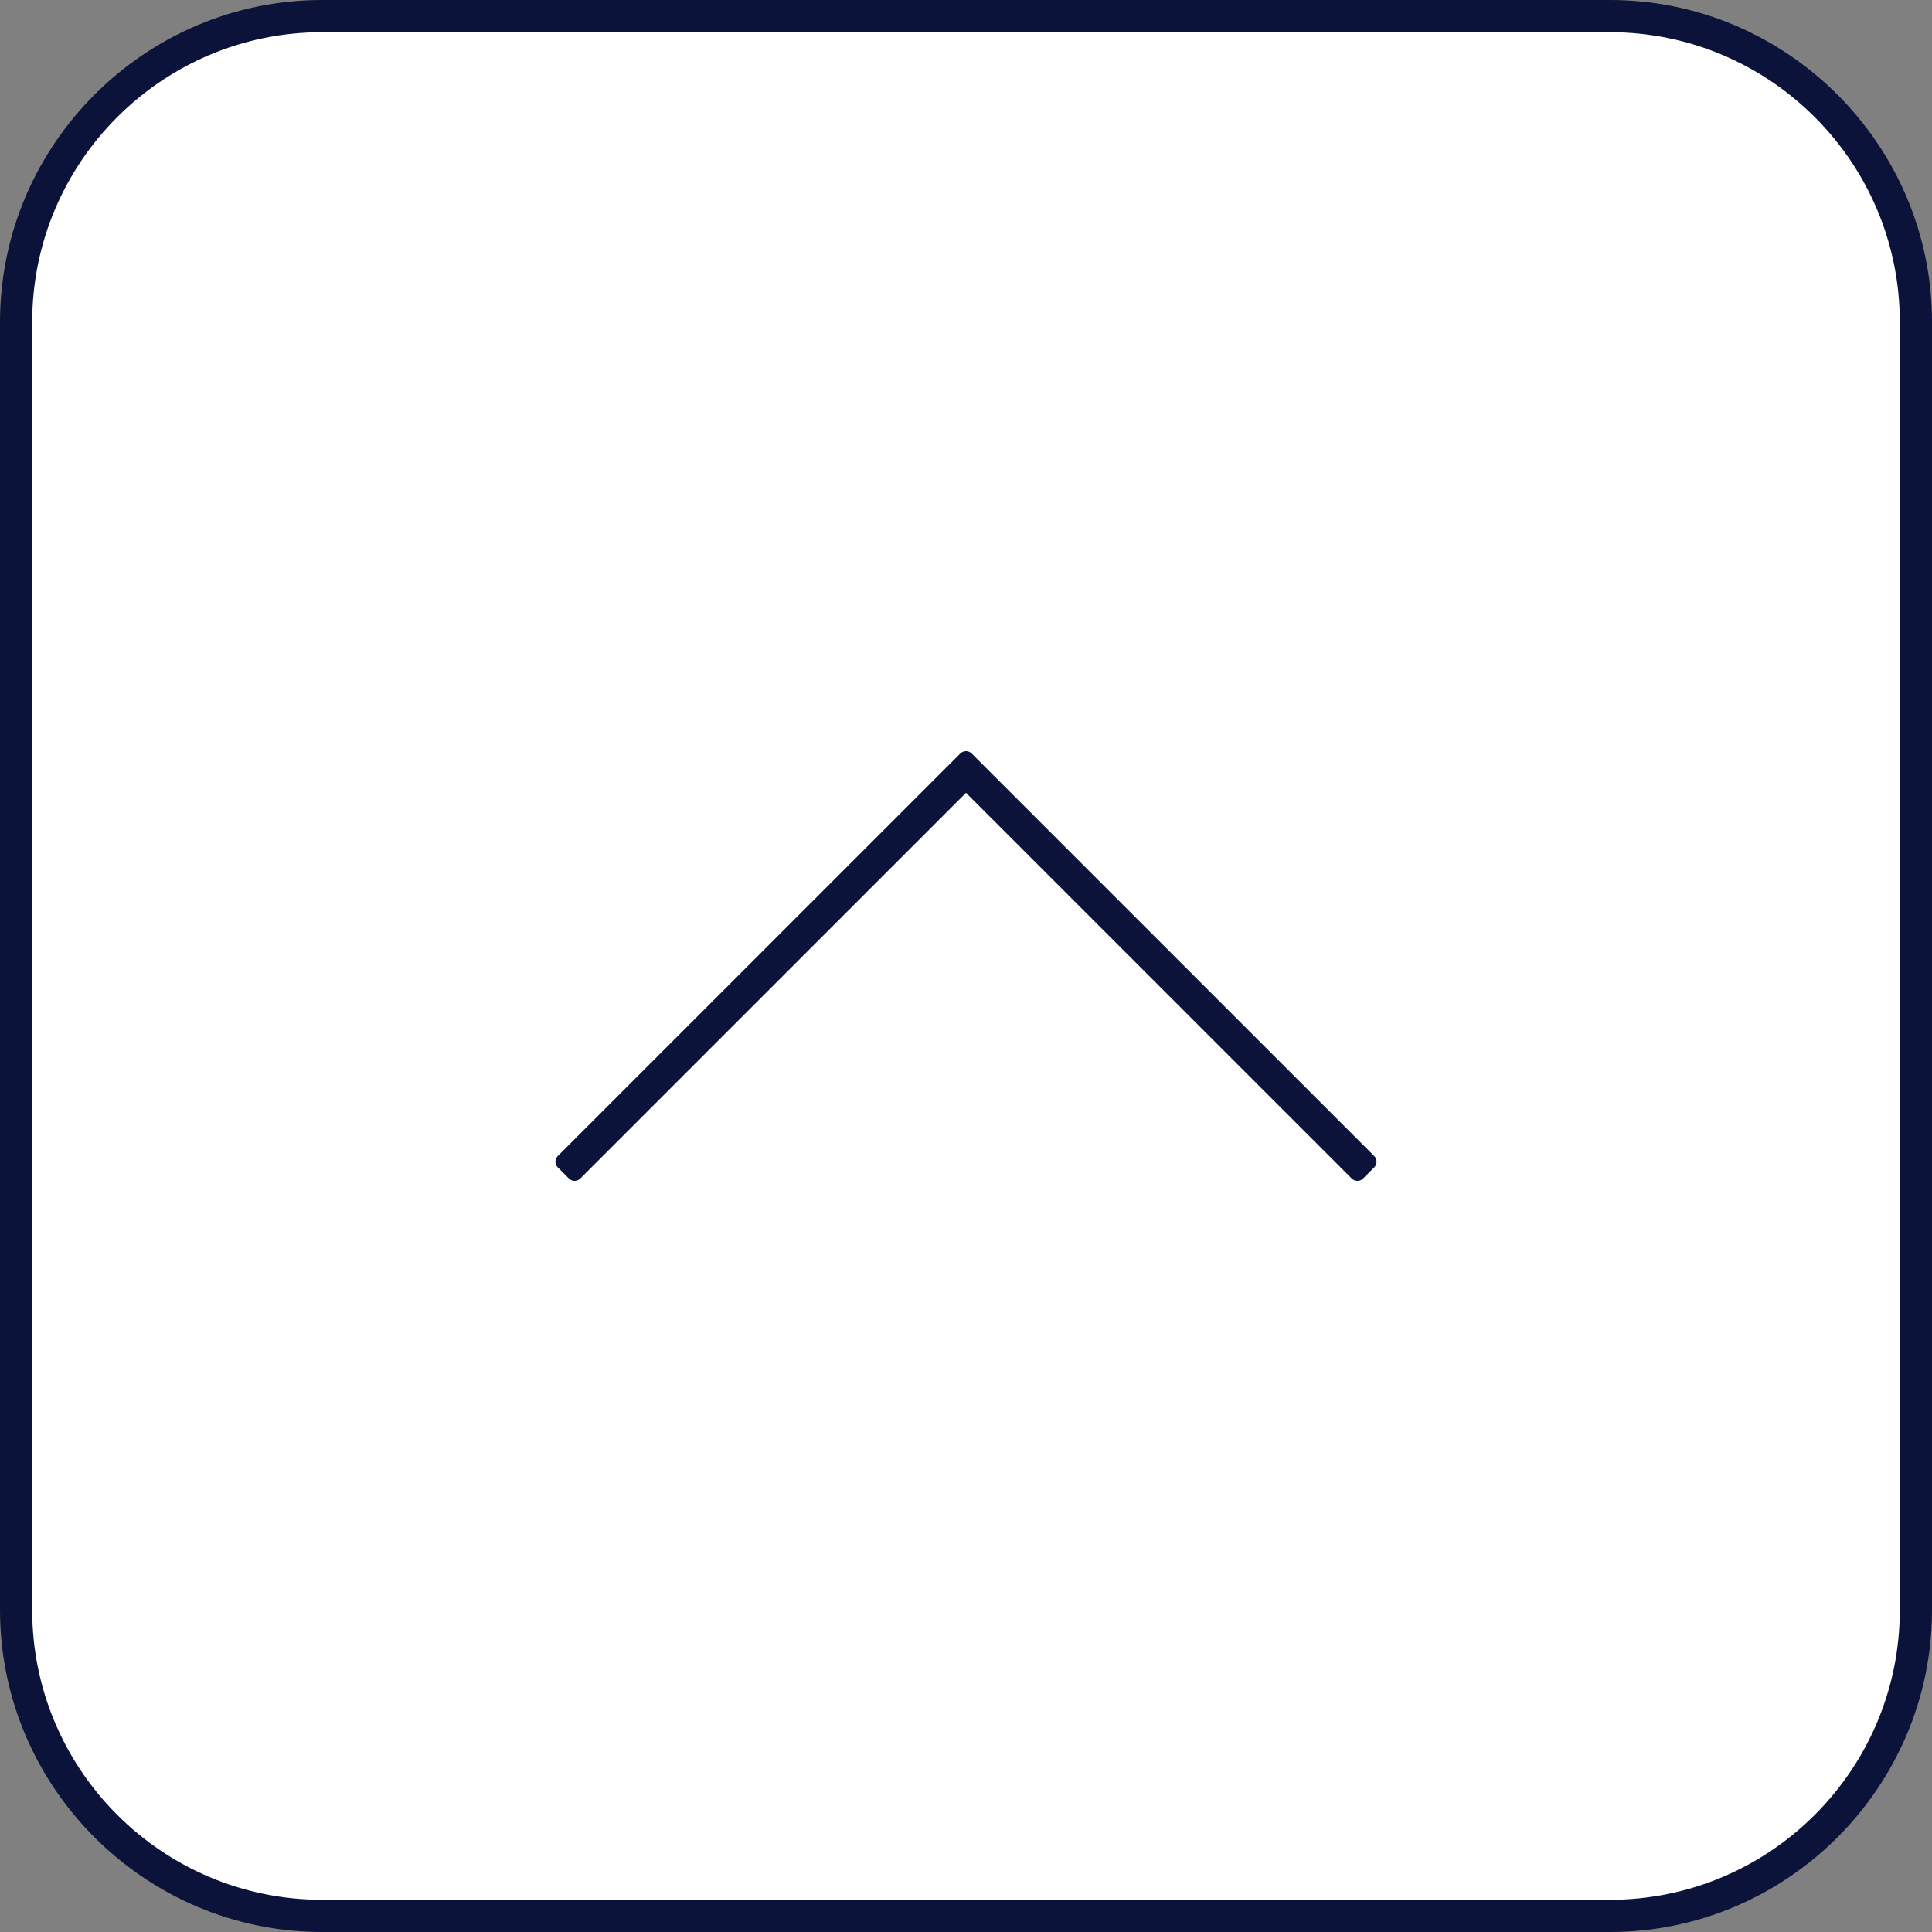<?xml version="1.0" encoding="utf-8"?>
<!-- Generator: Adobe Illustrator 23.0.6, SVG Export Plug-In . SVG Version: 6.00 Build 0)  -->
<svg version="1.1" id="レイヤー_1" xmlns="http://www.w3.org/2000/svg" xmlns:xlink="http://www.w3.org/1999/xlink" x="0px"
	 y="0px" viewBox="0 0 120 120" style="enable-background:new 0 0 120 120;" xml:space="preserve">
<rect x="0" y="0" width="120" height="120" fill="#808080" stroke="none"/>
<style type="text/css">
	.st0{fill:#FFFFFF;}
	.st1{fill:#0C133A;}
	.st2{fill:#0C133A;stroke:#0C133A;stroke-width:1;stroke-linecap:round;stroke-linejoin:round;stroke-miterlimit:10;}
</style>
<g>
	<path class="st0" d="M20,119c-10.477,0-19-8.523-19-19V20C1,9.523,9.523,1,20,1h80c10.477,0,19,8.523,19,19v80
		c0,10.477-8.523,19-19,19H20z"/>
	<path class="st1" d="M100,2c9.925,0,18,8.075,18,18v80c0,9.925-8.075,18-18,18H20c-9.925,0-18-8.075-18-18V20
		c0-9.925,8.075-18,18-18H100 M100,0H20C9,0,0,9,0,20v80c0,11,9,20,20,20h80c11,0,20-9,20-20V20C120,9,111,0,100,0L100,0z"/>
</g>
<path id="パス_4496" class="st2" d="M85,72.155l-0.69,0.69L60,48.535l-24.31,24.31L35,72.155l25-25L85,72.155z"/>
</svg>
